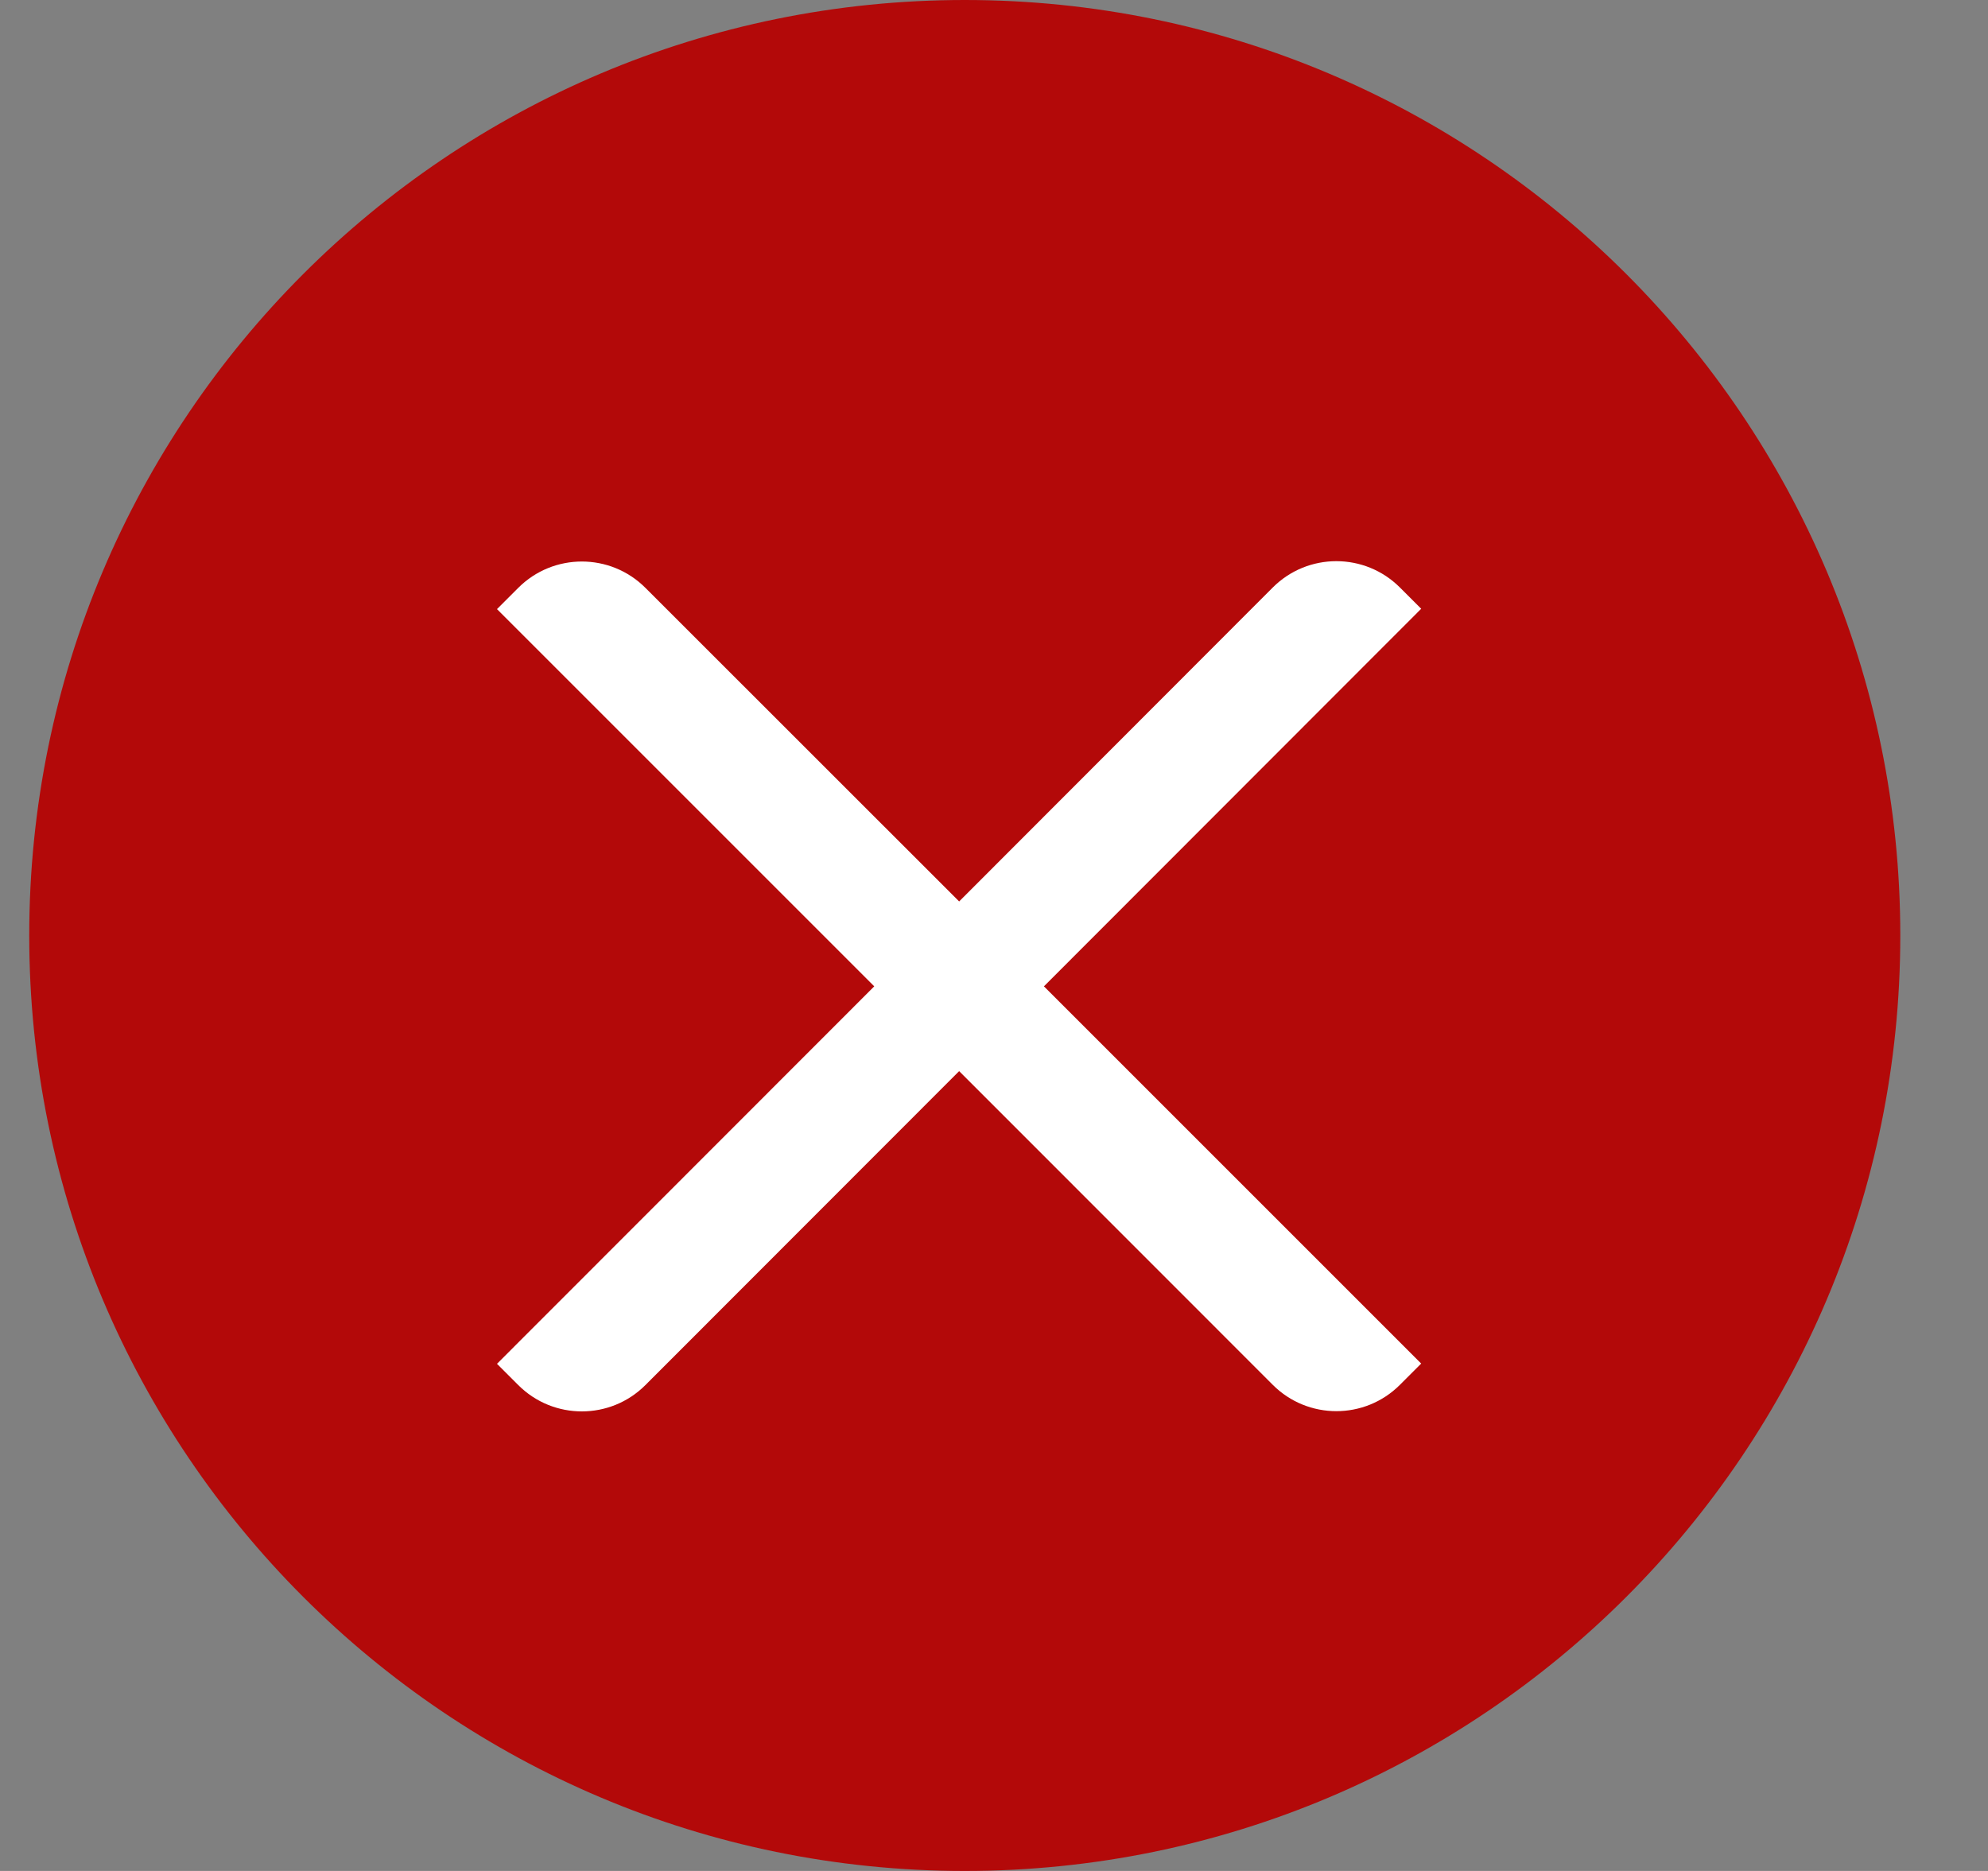 <svg width="17" height="16" viewBox="0 0 17 16" fill="none" xmlns="http://www.w3.org/2000/svg">
<rect x="0" y="0" width="17" height="16" fill="#808080" stroke="none"/>
<g clip-path="url(#clip0_1357_7203)">
<path d="M8.25 16C12.668 16 16.25 12.418 16.25 8C16.25 3.582 12.668 0 8.25 0C3.832 0 0.25 3.582 0.25 8C0.25 12.418 3.832 16 8.25 16Z" fill="#B30909"/>
<path d="M4.25 11.663L4.432 11.845C4.732 12.145 5.219 12.145 5.519 11.845L8.202 9.16L10.884 11.843C11.184 12.143 11.671 12.143 11.971 11.843L12.153 11.661L8.927 8.435L12.153 5.206L11.971 5.024C11.671 4.724 11.184 4.724 10.884 5.024L8.202 7.709L5.519 5.027C5.219 4.727 4.732 4.727 4.432 5.027L4.25 5.209L7.476 8.435L4.25 11.663Z" fill="white"/>
</g>
<defs>
<clipPath id="clip0_1357_7203">
<rect width="16" height="16" fill="white" transform="translate(0.25)"/>
</clipPath>
</defs>
</svg>
